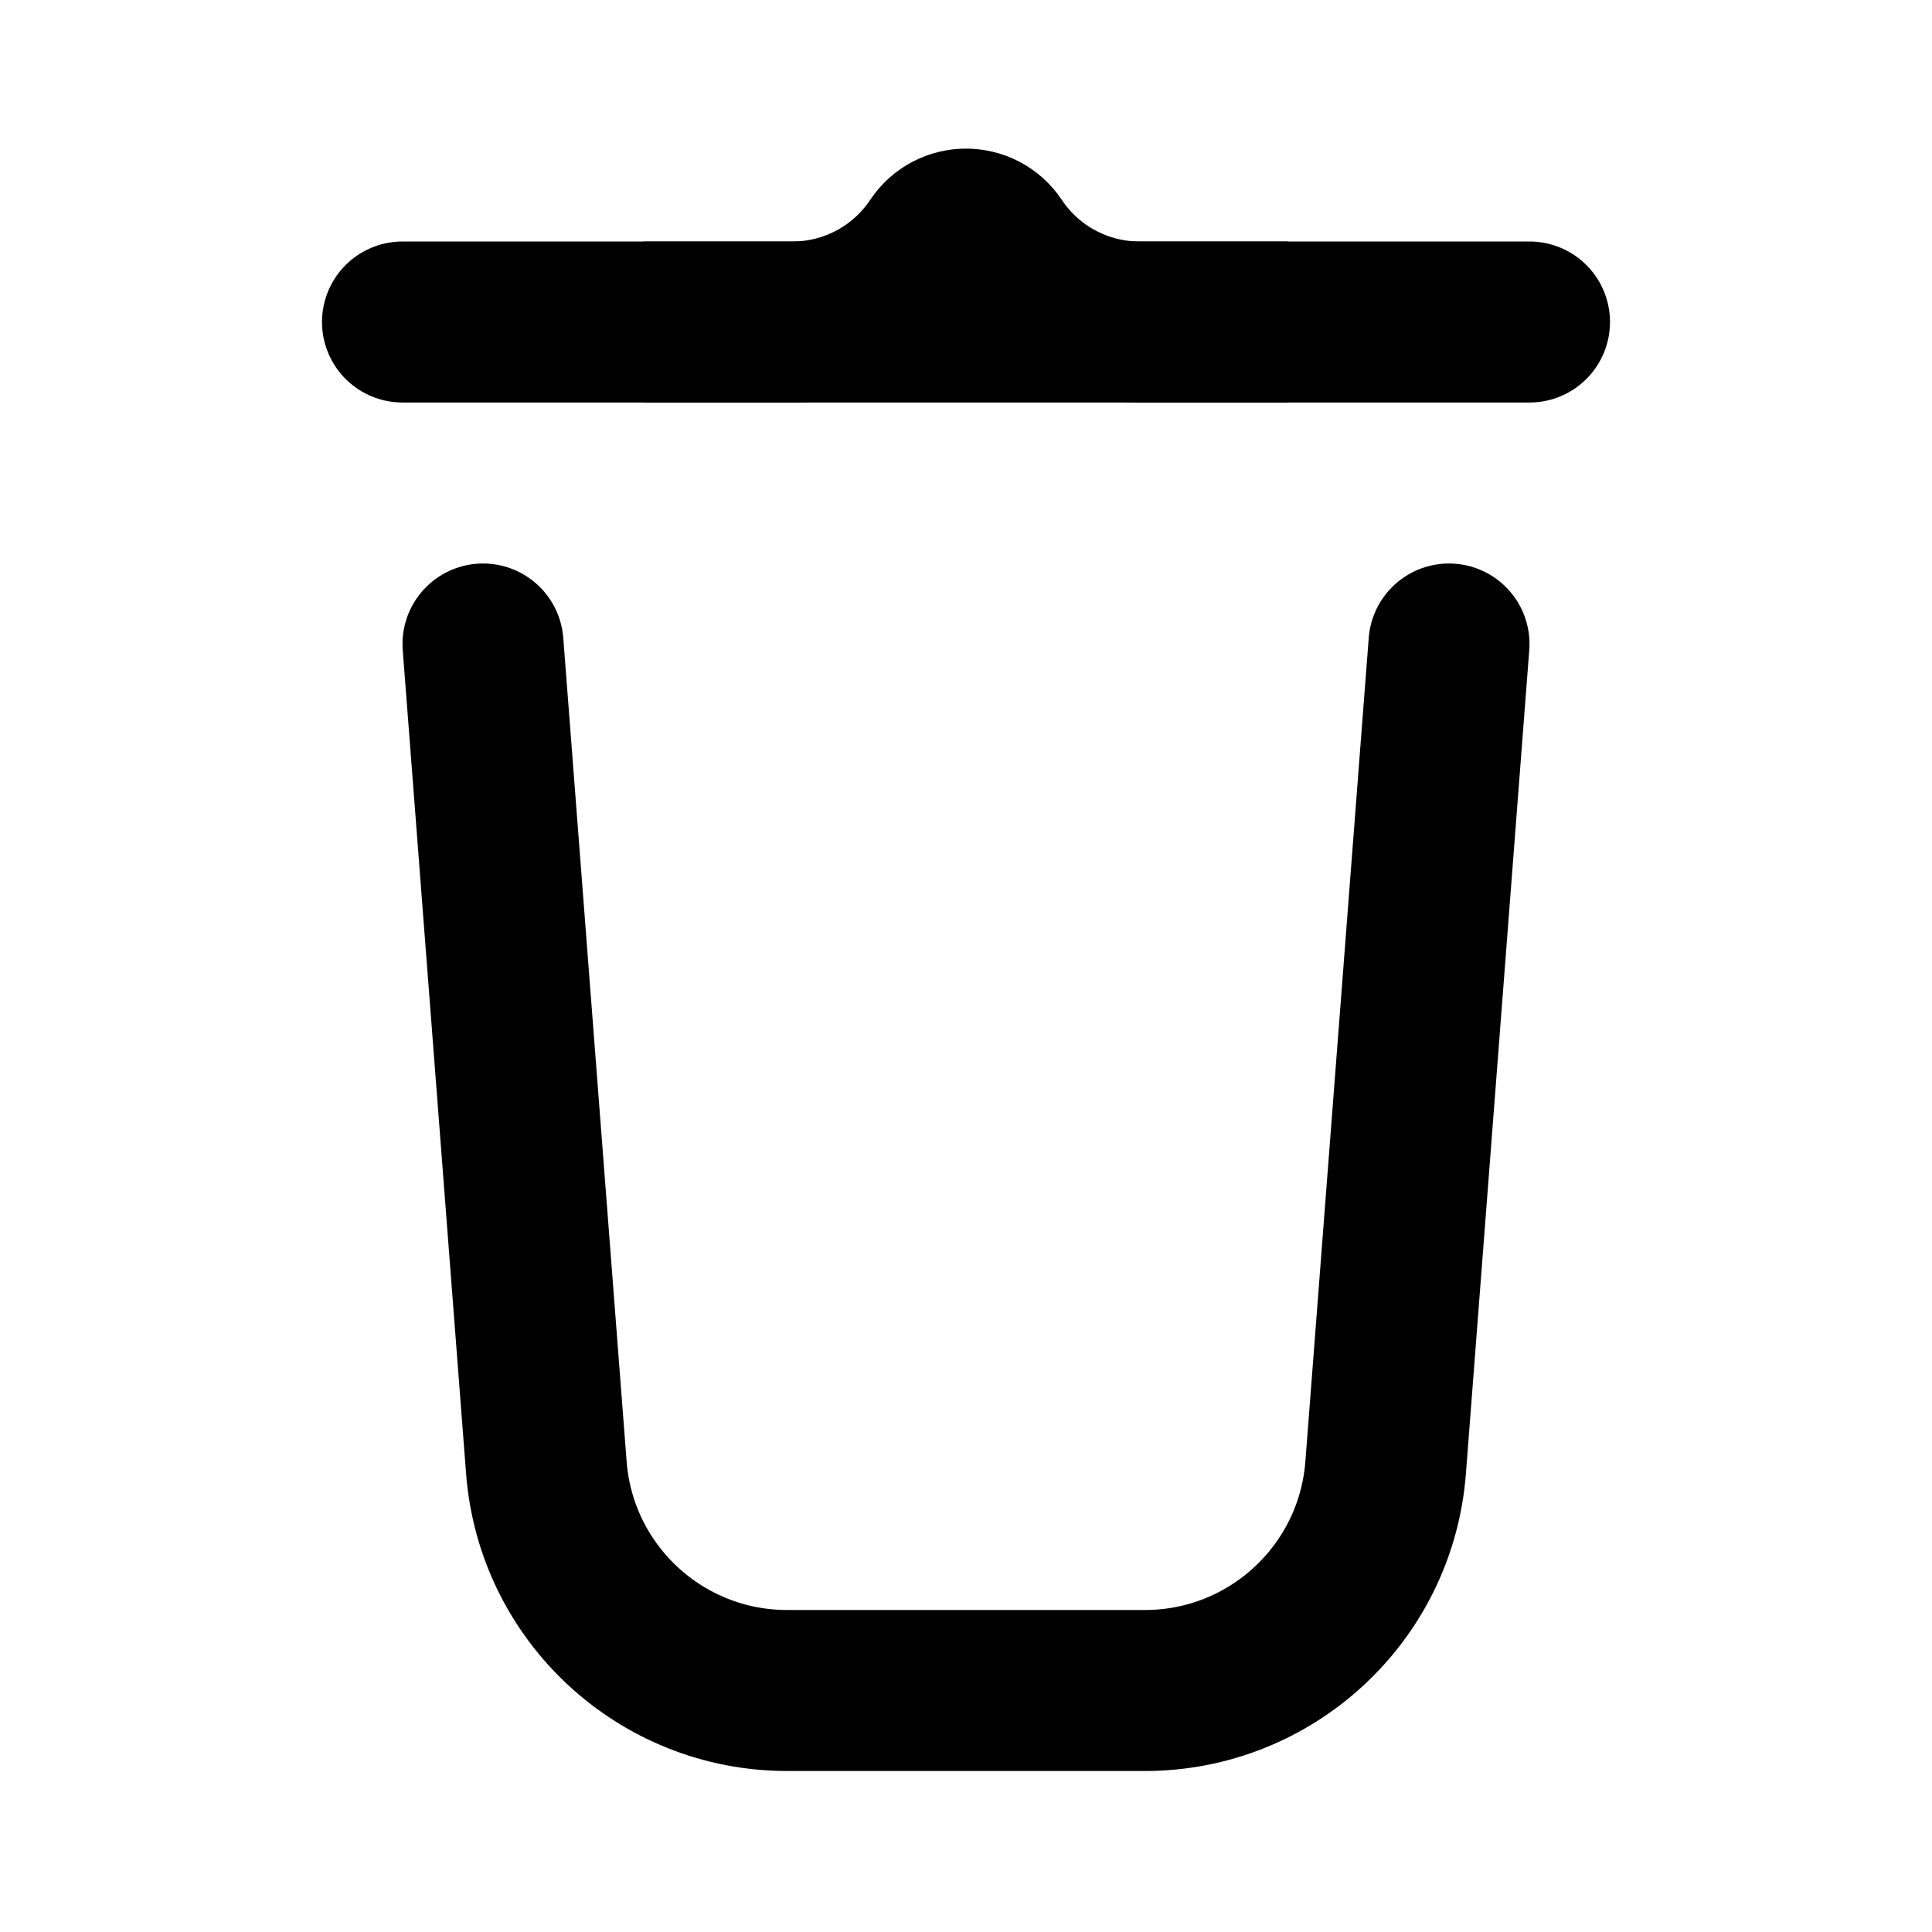 <?xml version="1.0" encoding="utf-8"?><!-- Скачано с сайта svg4.ru / Downloaded from svg4.ru -->
<svg width="800px" height="800px" viewBox="0 0 24 24" fill="none" xmlns="http://www.w3.org/2000/svg">
<path d="M5 4H19" stroke="#000000" stroke-width="2" stroke-linecap="round"/>
<path d="M18 8L17.213 18.23C17.093 19.793 15.79 21 14.222 21H9.778C8.21 21 6.907 19.793 6.787 18.23L6 8" stroke="#000000" stroke-width="2" stroke-linecap="round"/>
<path d="M8 4L9.845 4C10.566 4 11.241 3.639 11.641 3.039C11.812 2.782 12.188 2.782 12.359 3.039C12.759 3.639 13.434 4 14.155 4L16 4" stroke="#000000" stroke-width="2"/>
</svg>